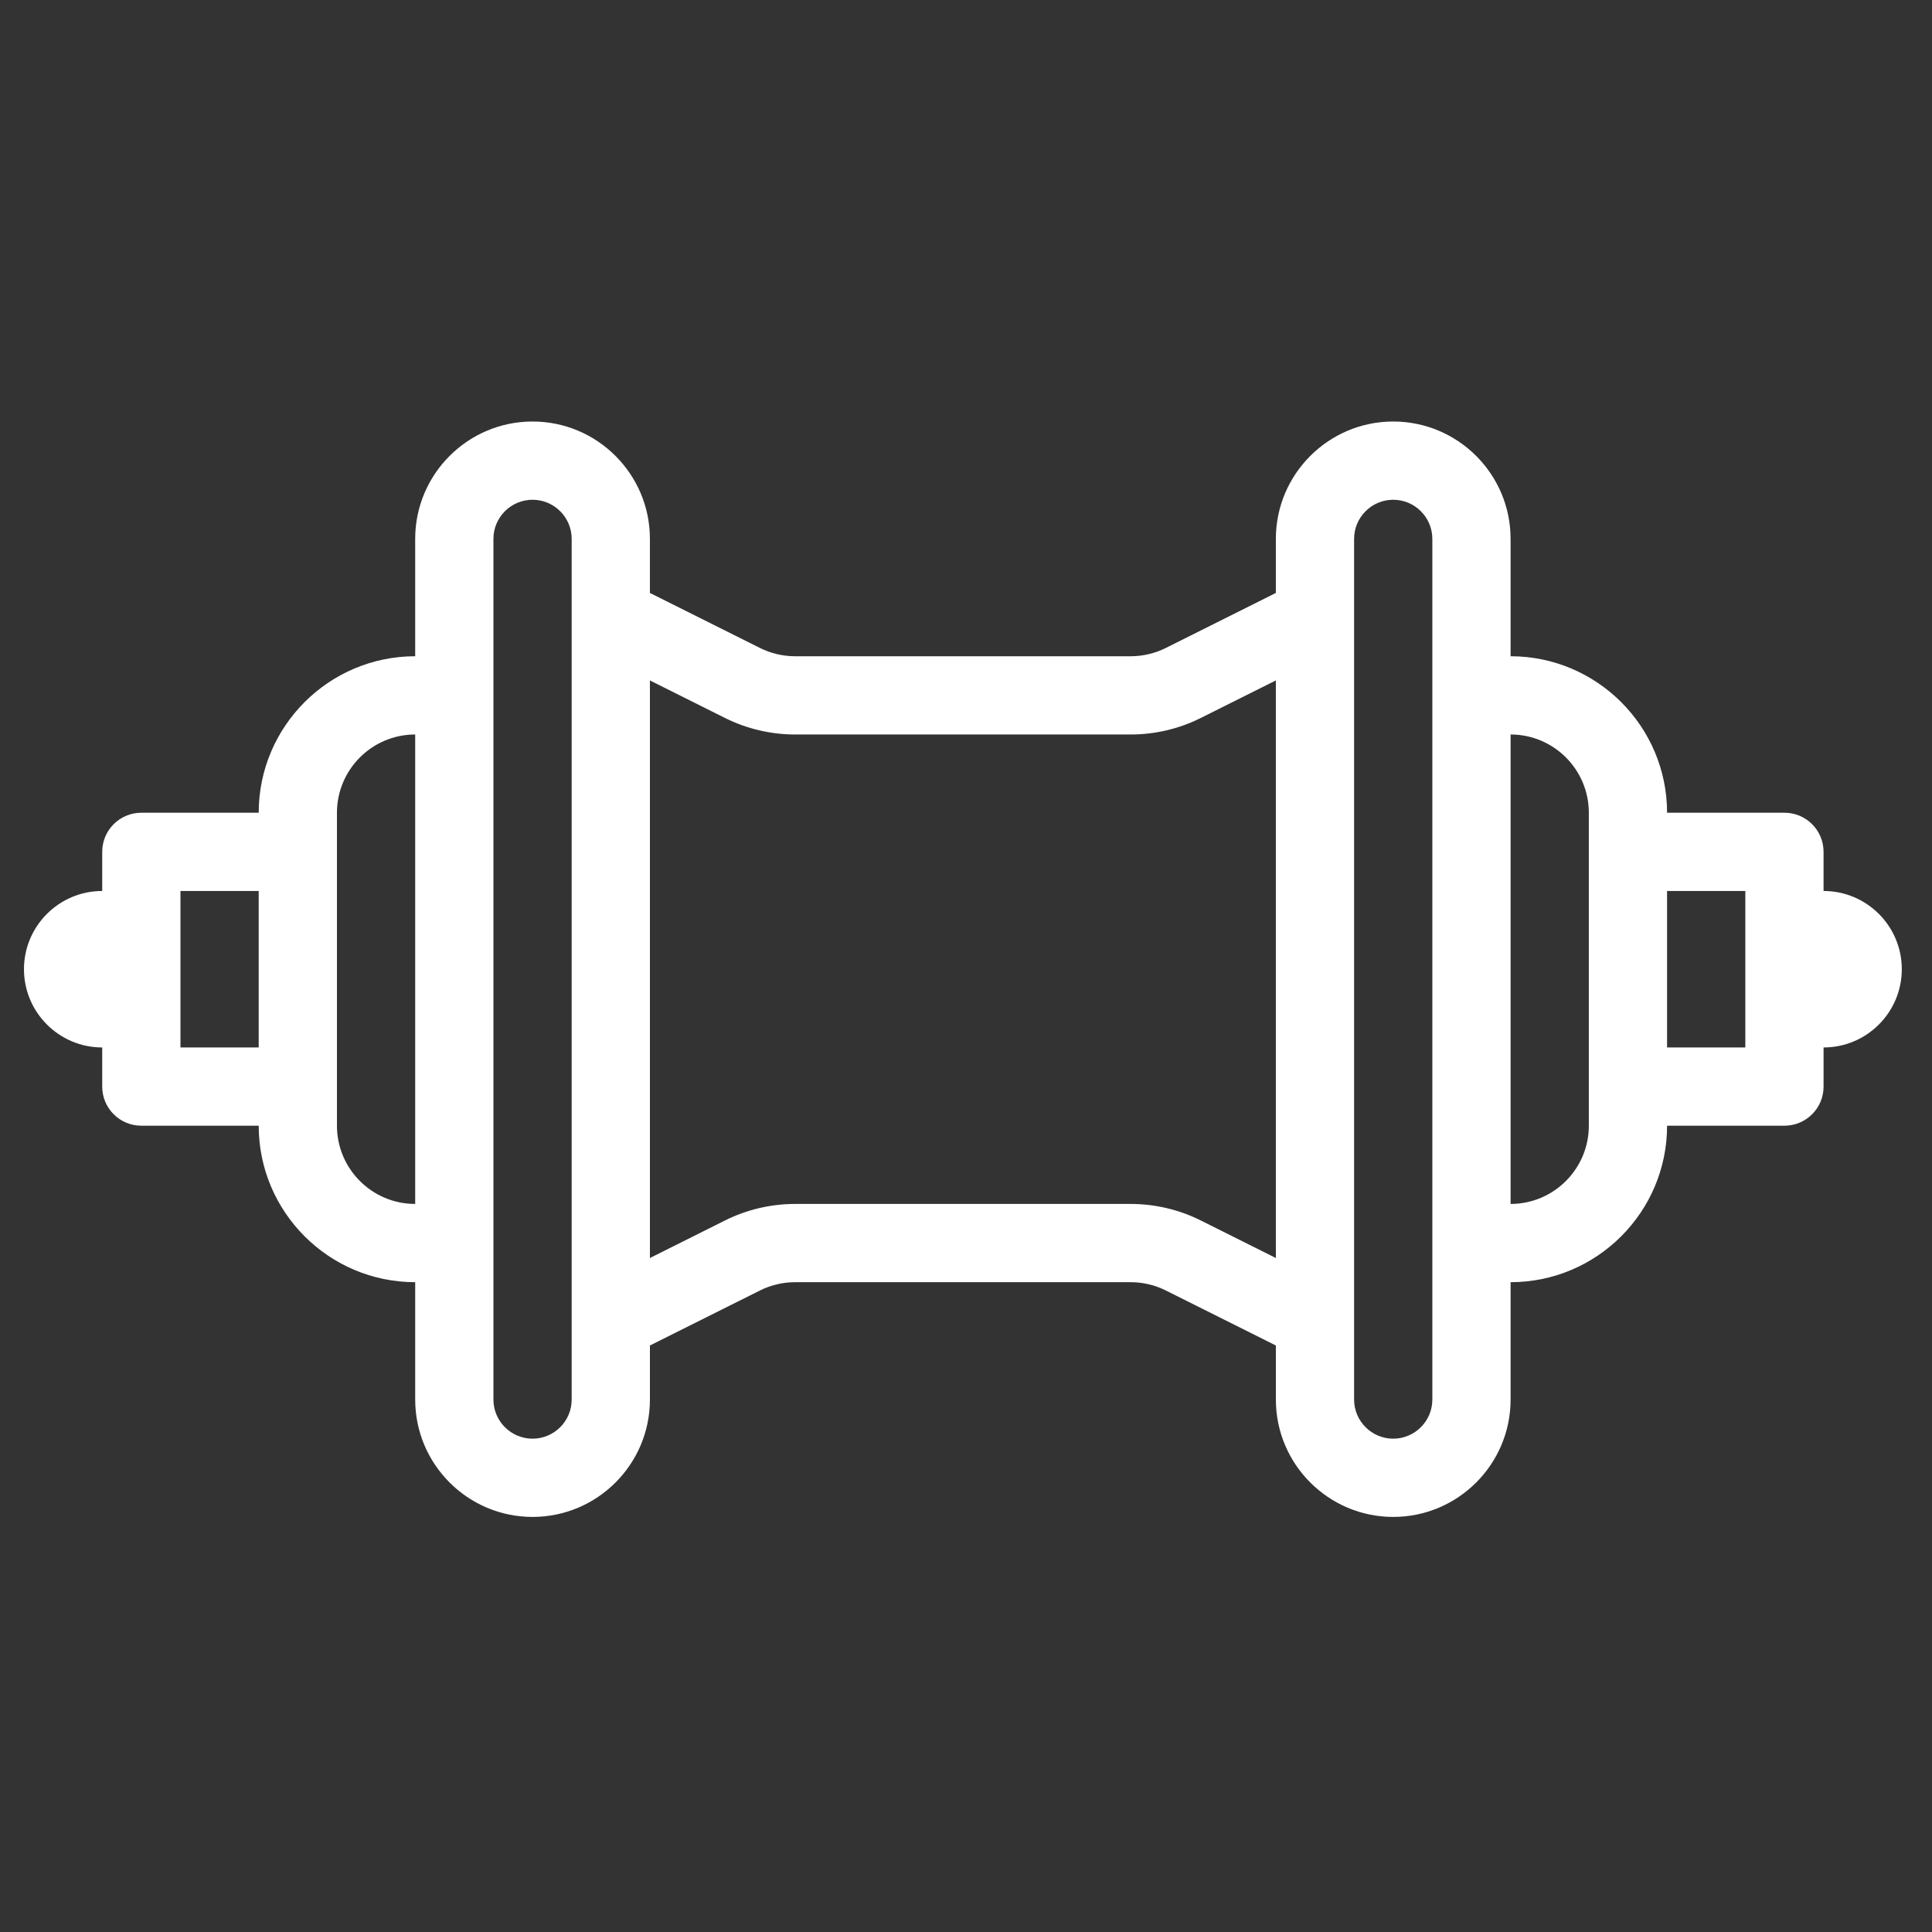 <svg width="256" height="256" viewBox="0 0 256 256" fill="none" xmlns="http://www.w3.org/2000/svg">
<rect x="0" y="0" width="256" height="256" fill="#333333" stroke="none"/>
<rect width="256" height="256"/>
<path d="M241.631 118.059V112.875C241.631 110.01 239.313 107.691 236.447 107.691H220.896C220.896 96.255 211.592 86.956 200.161 86.956V71.404C200.161 62.829 193.185 55.853 184.609 55.853C176.034 55.853 169.058 62.829 169.058 71.404V78.568L154.468 85.862C153.041 86.576 151.431 86.956 149.831 86.956H105.344C103.744 86.956 102.134 86.576 100.706 85.862L86.117 78.568V71.404C86.117 62.829 79.141 55.853 70.565 55.853C61.99 55.853 55.014 62.829 55.014 71.404V86.956C43.584 86.956 34.28 96.255 34.28 107.691H18.728C15.863 107.691 13.544 110.01 13.544 112.875V118.059C7.824 118.059 3.177 122.711 3.177 128.426C3.177 134.142 7.824 138.794 13.544 138.794V143.978C13.544 146.843 15.863 149.162 18.728 149.162H34.28C34.28 160.597 43.584 169.897 55.015 169.897V185.448C55.015 194.024 61.991 201 70.566 201C79.142 201 86.118 194.024 86.118 185.448V178.285L100.707 170.991C102.135 170.277 103.745 169.897 105.345 169.897H149.832C151.432 169.897 153.042 170.277 154.469 170.991L169.059 178.285V185.448C169.059 194.024 176.035 201 184.61 201C193.186 201 200.162 194.024 200.162 185.448V169.897C211.593 169.897 220.897 160.598 220.897 149.162H236.448C239.314 149.162 241.632 146.843 241.632 143.978V138.794C247.352 138.794 251.999 134.142 251.999 128.426C251.999 122.711 247.352 118.059 241.631 118.059ZM34.28 138.794H23.912V118.059H34.28V138.794ZM55.015 159.529C49.294 159.529 44.648 154.877 44.648 149.162V107.692C44.648 101.976 49.295 97.324 55.015 97.324V159.529ZM75.75 185.448C75.75 188.308 73.421 190.632 70.566 190.632C67.711 190.632 65.382 188.308 65.382 185.448V71.405C65.382 68.545 67.711 66.221 70.566 66.221C73.421 66.221 75.75 68.544 75.75 71.405V185.448H75.75ZM169.058 166.693L159.106 161.716C156.24 160.283 153.041 159.529 149.832 159.529H105.344C102.135 159.529 98.935 160.283 96.07 161.716L86.118 166.693V90.16L96.07 95.137C98.935 96.569 102.135 97.324 105.344 97.324H149.832C153.041 97.324 156.241 96.569 159.106 95.137L169.058 90.16V166.693ZM189.793 185.448C189.793 188.308 187.465 190.632 184.609 190.632C181.754 190.632 179.425 188.308 179.425 185.448V71.405C179.425 68.545 181.754 66.221 184.609 66.221C187.465 66.221 189.793 68.544 189.793 71.405V185.448ZM210.529 149.162C210.529 154.877 205.881 159.529 200.161 159.529V97.324C205.882 97.324 210.529 101.976 210.529 107.691V149.162ZM231.264 138.794H220.896V118.059H231.264V138.794Z" fill="white"/>
</svg>
